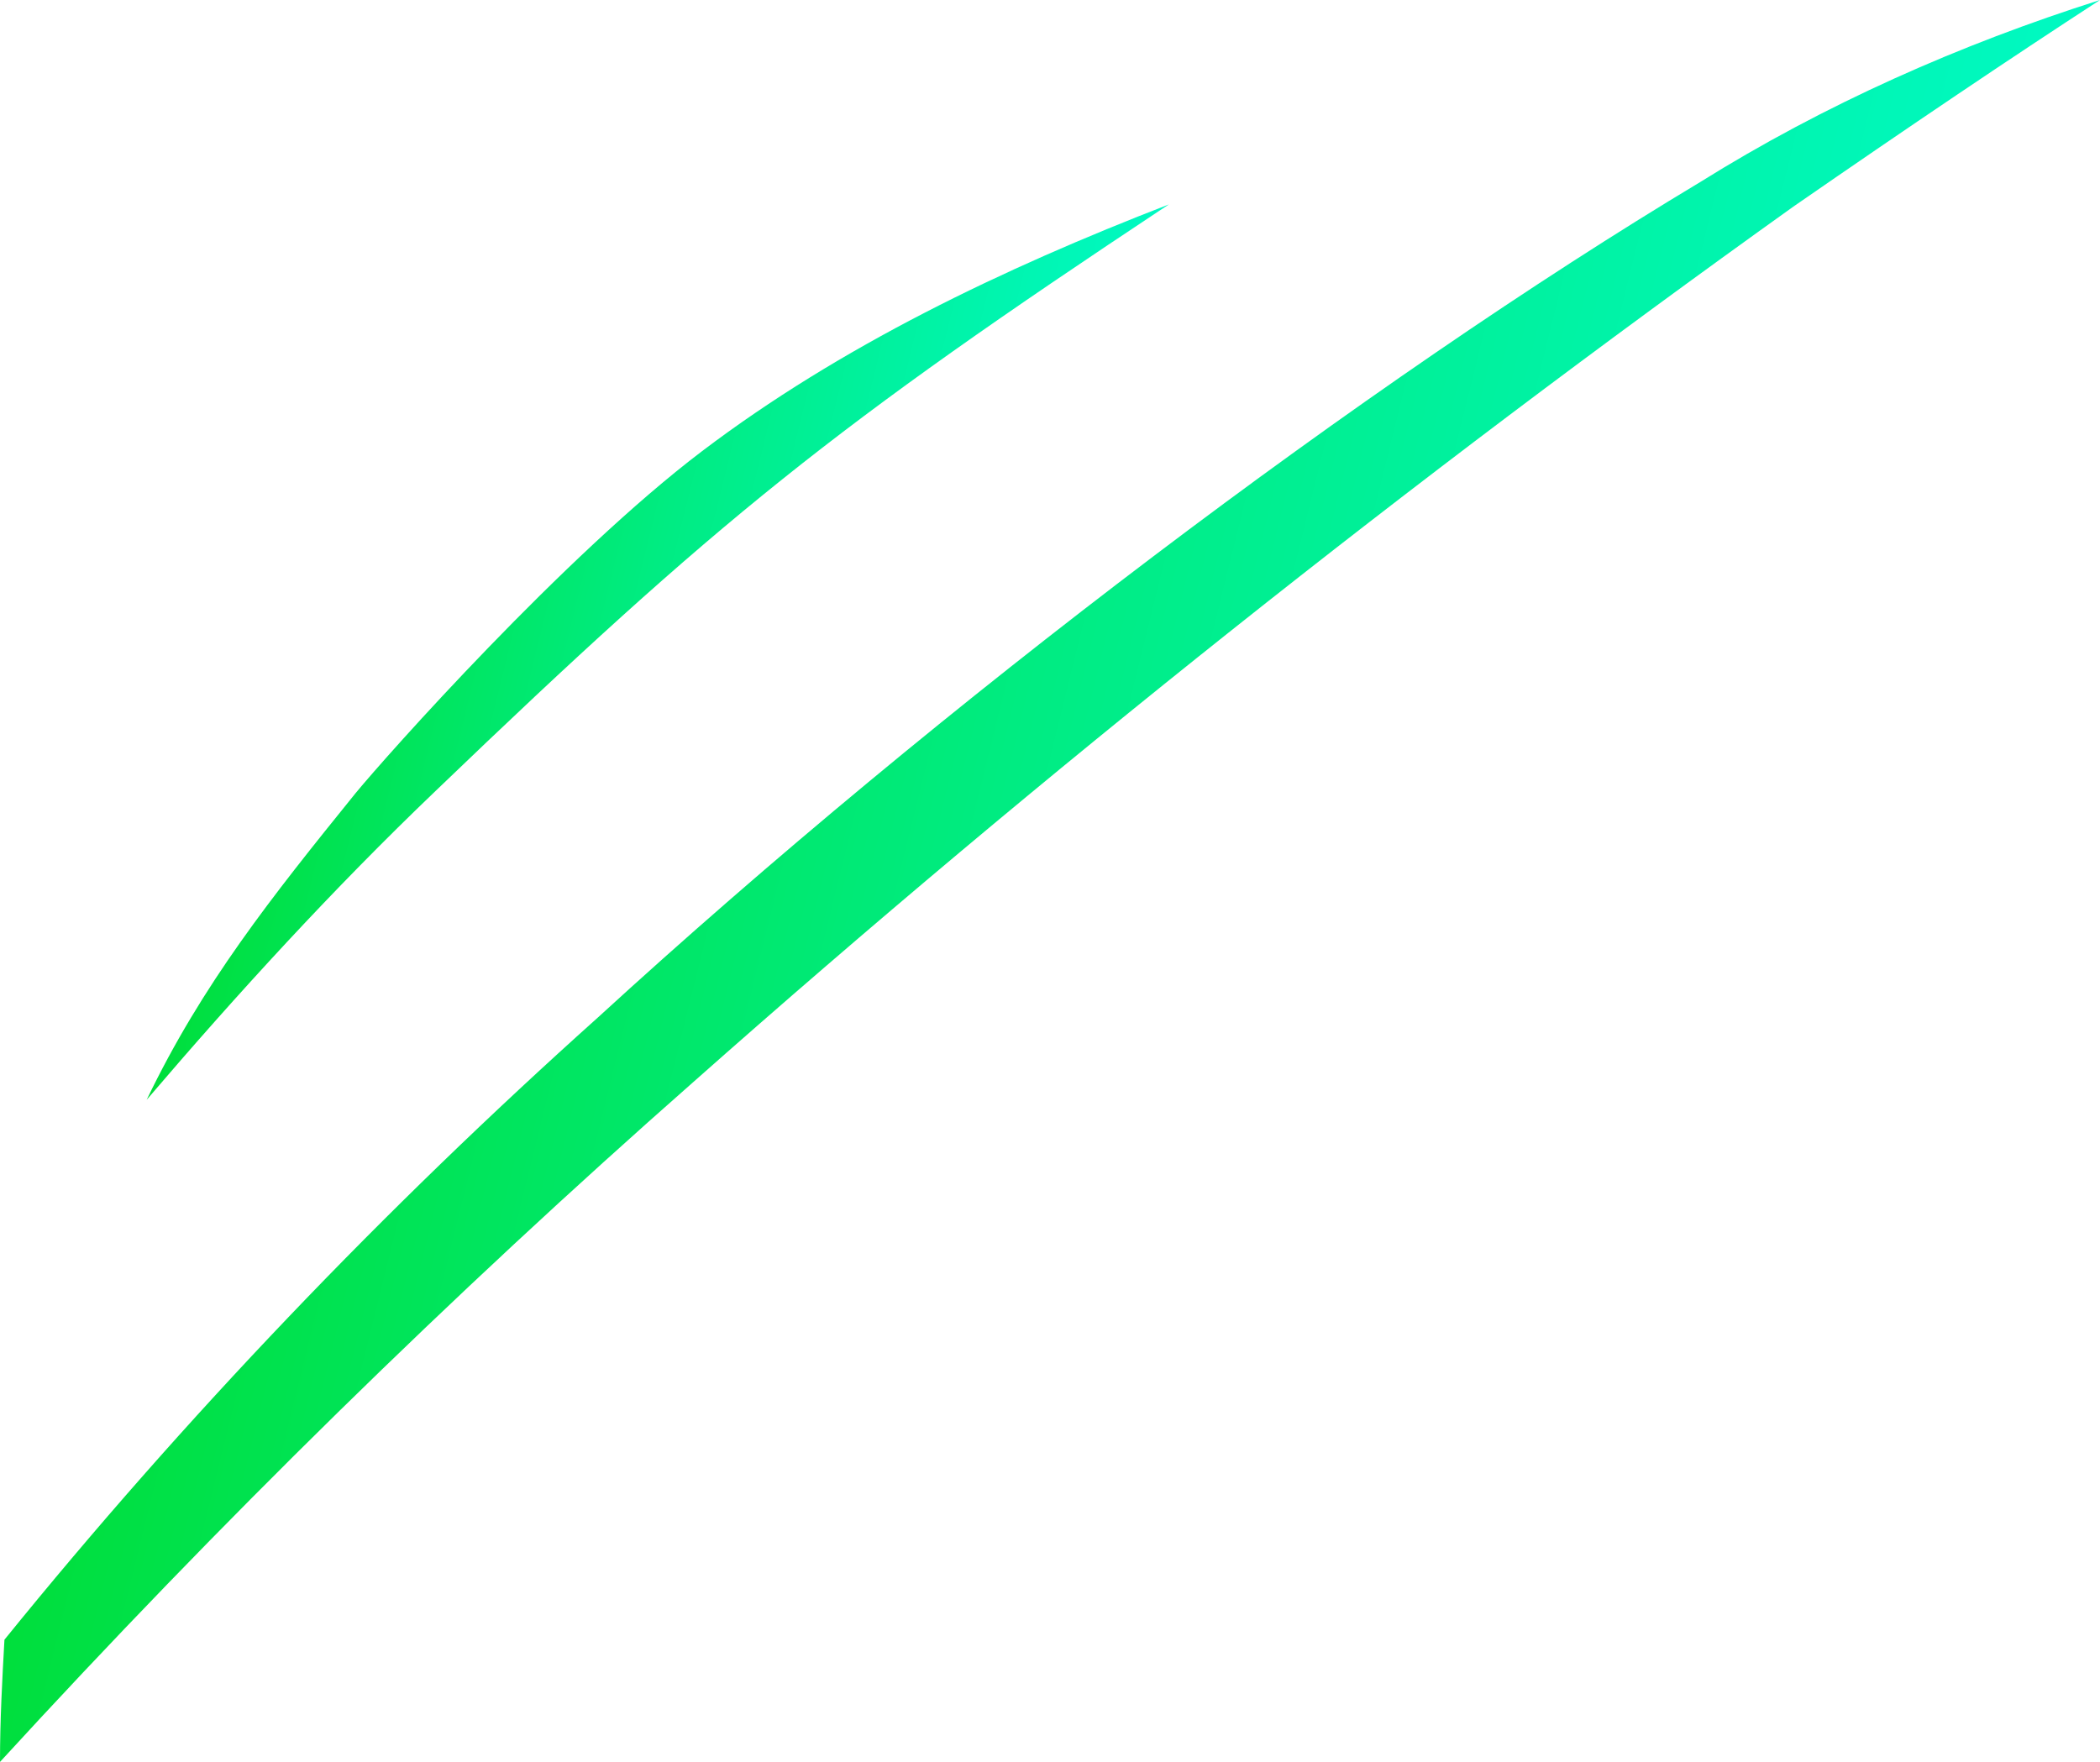 <?xml version="1.0" encoding="UTF-8"?> <!-- Generator: Adobe Illustrator 23.0.1, SVG Export Plug-In . SVG Version: 6.00 Build 0) --> <svg xmlns="http://www.w3.org/2000/svg" xmlns:xlink="http://www.w3.org/1999/xlink" id="Layer_1" x="0px" y="0px" viewBox="0 0 94.5 79.3" style="enable-background:new 0 0 94.5 79.3;" xml:space="preserve"> <style type="text/css"> .st0{fill:url(#SVGID_1_);} .st1{fill:url(#SVGID_2_);} </style> <title>contact</title> <g> <g id="Layer_1-2"> <linearGradient id="SVGID_1_" gradientUnits="userSpaceOnUse" x1="57.27" y1="45.829" x2="-3.029755e-02" y2="60.009" gradientTransform="matrix(1 0 0 -1 0 82)"> <stop offset="0" style="stop-color:#00FFDE"></stop> <stop offset="0.1" style="stop-color:#00FDD3"></stop> <stop offset="0.27" style="stop-color:#00F6B4"></stop> <stop offset="0.5" style="stop-color:#00EC82"></stop> <stop offset="0.77" style="stop-color:#00DF3E"></stop> <stop offset="1" style="stop-color:#00D200"></stop> </linearGradient> <path class="st0" d="M52.6,9.2c-7.5,2.9-14.8,6.4-21,11.1S17.4,34,16,35.7c-3.8,4.7-6.9,8.6-9.4,13.8c4.1-4.8,8.4-9.5,13-13.9 C32.3,23.4,37.5,19.2,52.6,9.2z"></path> <linearGradient id="SVGID_2_" gradientUnits="userSpaceOnUse" x1="105.14" y1="28.019" x2="-16.01" y2="57.999" gradientTransform="matrix(1 0 0 -1 0 82)"> <stop offset="0" style="stop-color:#00FFDE"></stop> <stop offset="0.1" style="stop-color:#00FDD3"></stop> <stop offset="0.27" style="stop-color:#00F6B4"></stop> <stop offset="0.5" style="stop-color:#00EC82"></stop> <stop offset="0.77" style="stop-color:#00DF3E"></stop> <stop offset="1" style="stop-color:#00D200"></stop> </linearGradient> <path class="st1" d="M80.7,9.3c5.2-3.6,9.8-6.7,13.8-9.3c-6.3,2-12.4,4.7-18,8.2c-15,9-34.1,23.4-49.6,37.6 c-9.6,8.6-18.6,18-26.7,28C0.1,75.6,0,77.4,0,79.3c9.9-10.8,20.3-21,31.2-30.6C47,34.7,63.5,21.6,80.7,9.3z"></path> </g> </g> </svg> 